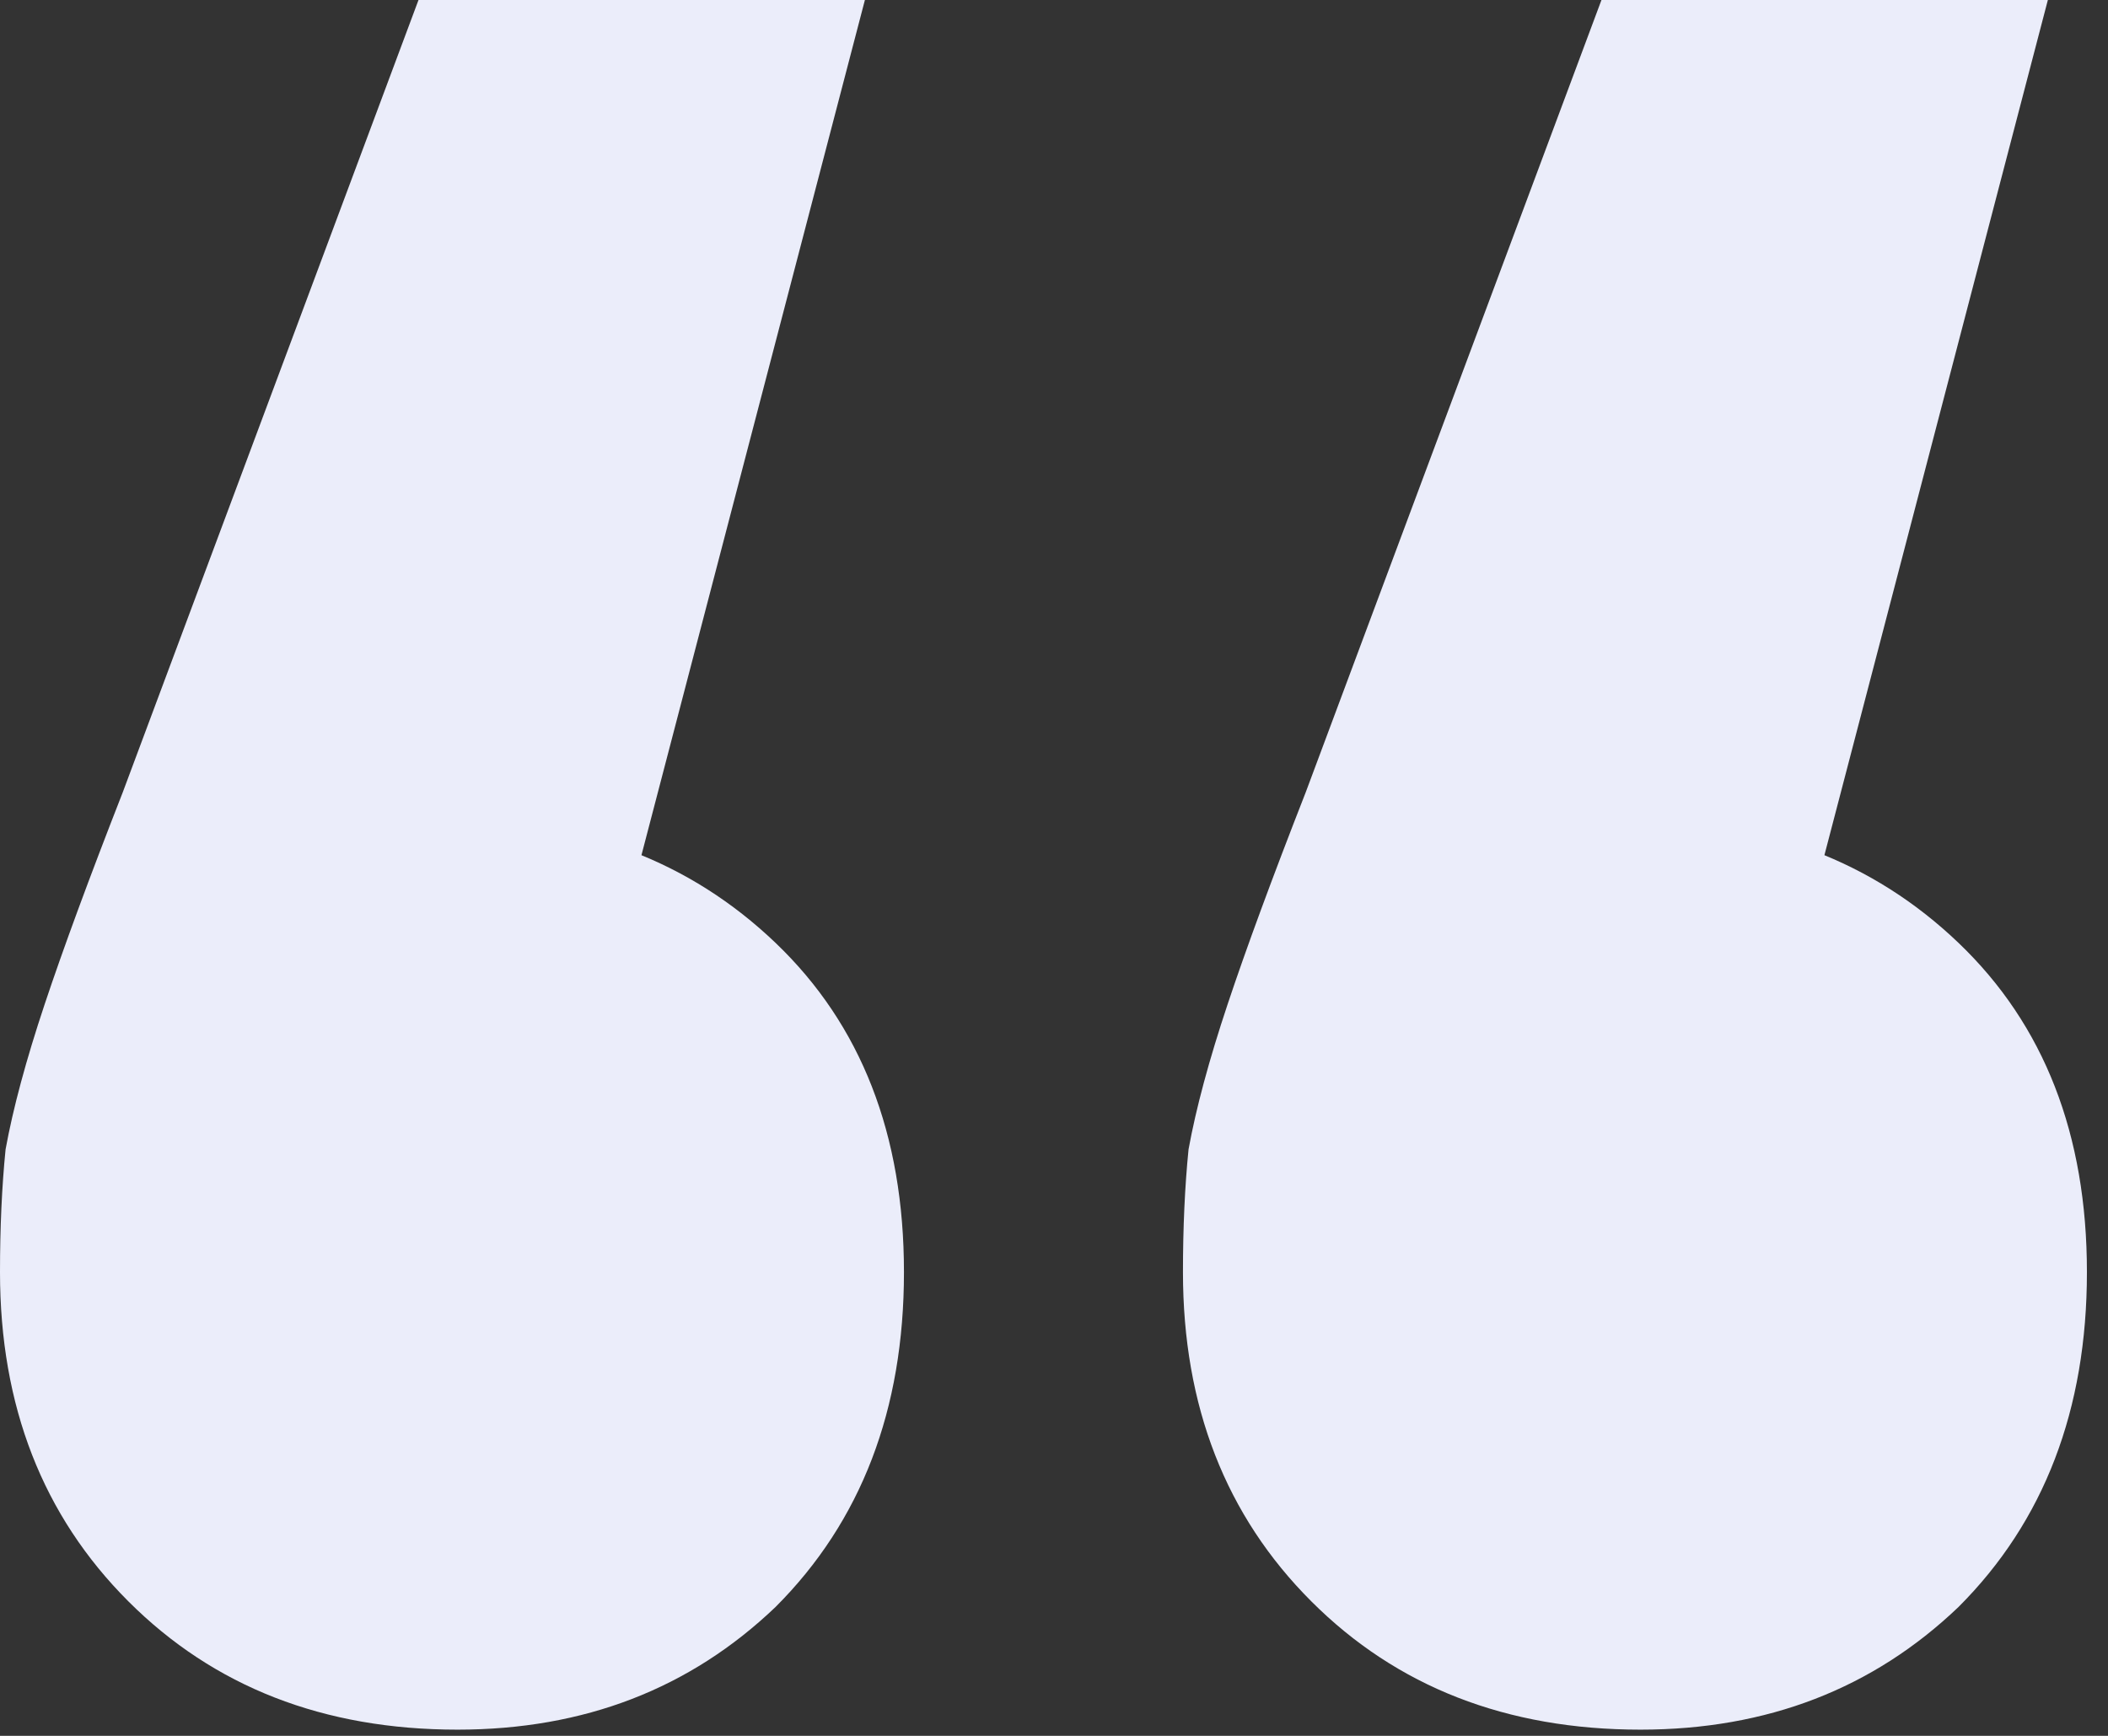 <svg width="68" height="56" viewBox="0 0 68 56" fill="none" xmlns="http://www.w3.org/2000/svg">
<rect x="0" y="0" width="68" height="56" fill="#333333" stroke="none"/>
<path d="M27.9 0L17.46 39.96L14.58 26.46C18.78 26.46 22.26 27.78 25.02 30.42C27.78 33.06 29.16 36.6 29.16 41.04C29.16 45.48 27.78 49.08 25.02 51.84C22.26 54.48 18.84 55.8 14.76 55.8C10.44 55.8 6.9 54.42 4.14 51.66C1.38 48.9 0 45.36 0 41.04C0 39.6 0.06 38.28 0.18 37.08C0.42 35.76 0.84 34.2 1.44 32.4C2.04 30.6 2.88 28.32 3.96 25.56L13.5 0H27.9ZM66.06 0L55.62 39.96L52.74 26.46C56.94 26.46 60.42 27.78 63.18 30.42C65.94 33.06 67.32 36.6 67.32 41.04C67.32 45.48 65.94 49.08 63.18 51.84C60.42 54.48 57 55.8 52.92 55.8C48.6 55.8 45.06 54.42 42.3 51.66C39.54 48.9 38.16 45.36 38.16 41.04C38.16 39.6 38.22 38.28 38.34 37.08C38.58 35.76 39 34.2 39.6 32.4C40.2 30.6 41.04 28.32 42.12 25.56L51.66 0H66.06Z" fill="#EBEDFA"/>
</svg>
